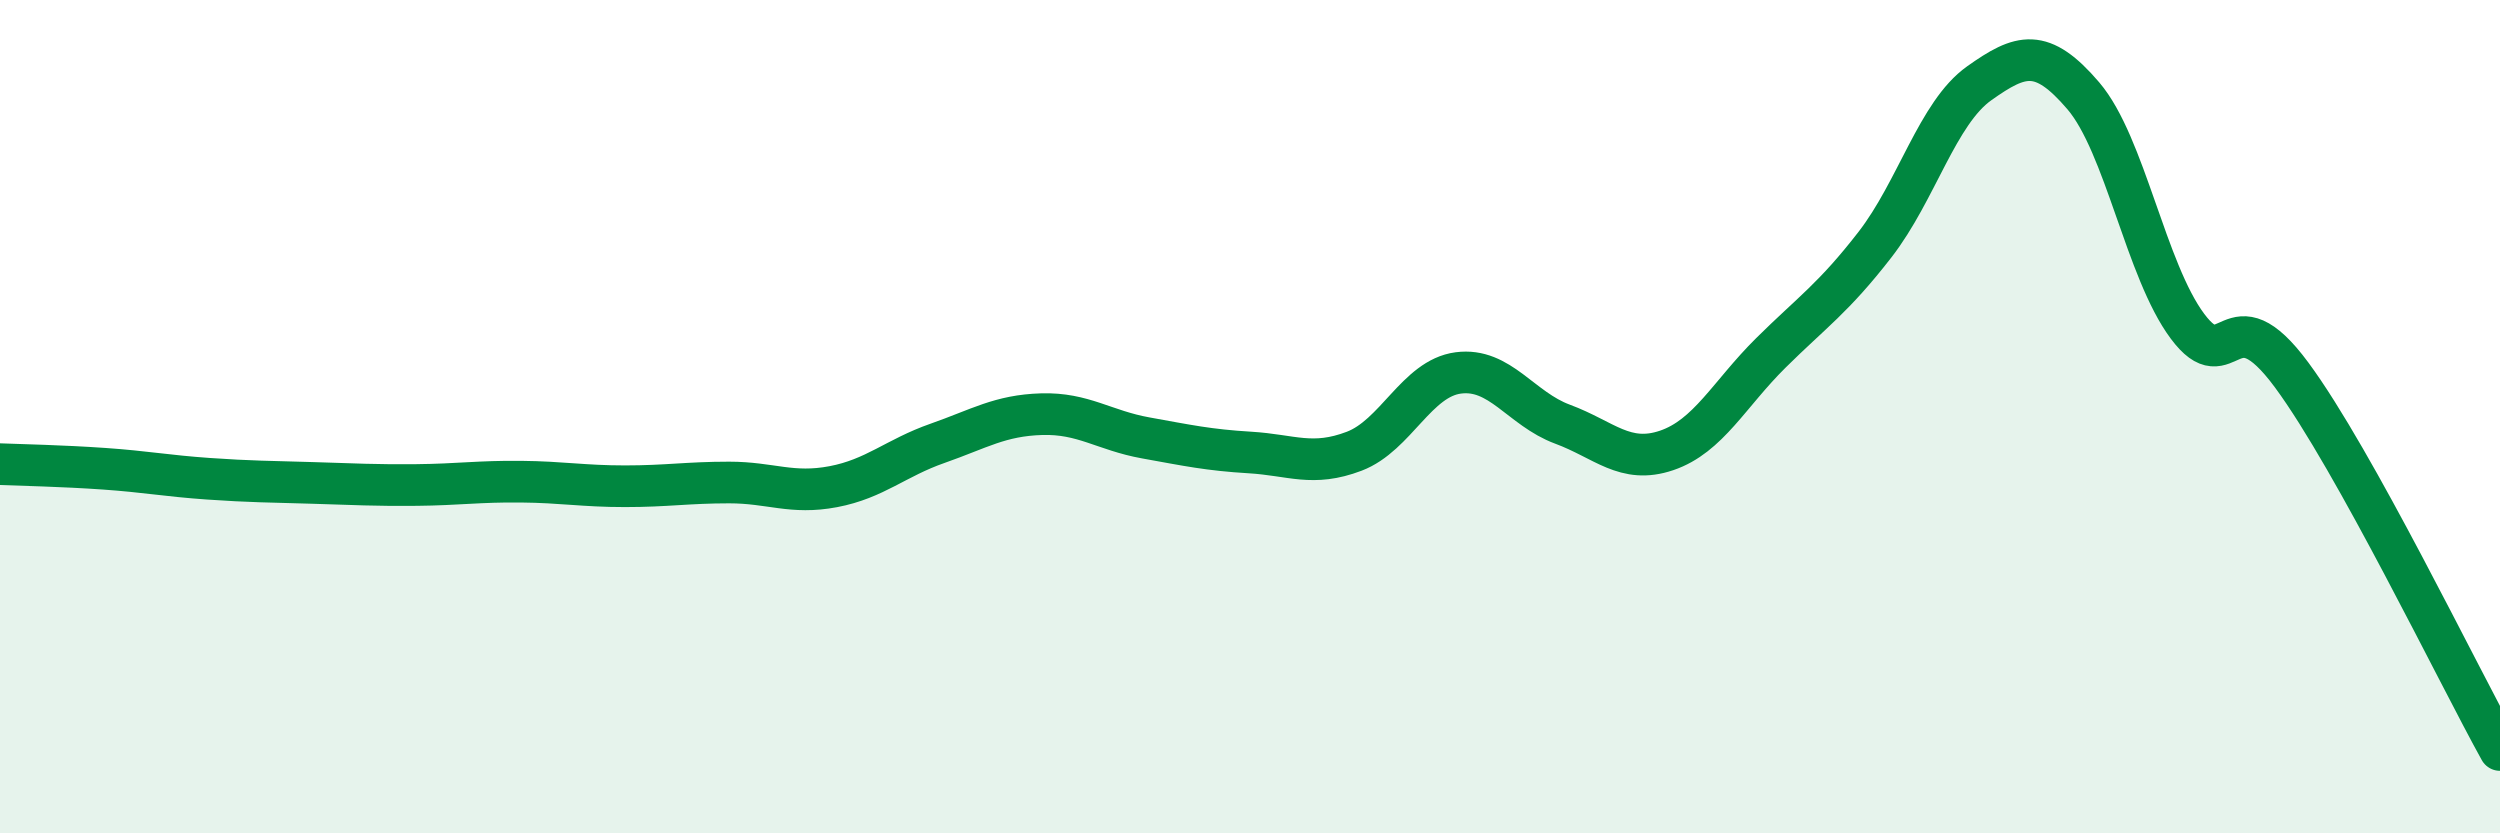 
    <svg width="60" height="20" viewBox="0 0 60 20" xmlns="http://www.w3.org/2000/svg">
      <path
        d="M 0,11.14 C 0.5,11.16 1.5,11.18 2.5,11.25 C 3.5,11.32 4,11.42 5,11.49 C 6,11.56 6.5,11.56 7.5,11.59 C 8.5,11.62 9,11.65 10,11.64 C 11,11.63 11.5,11.55 12.5,11.56 C 13.5,11.57 14,11.67 15,11.67 C 16,11.67 16.5,11.58 17.5,11.58 C 18.5,11.58 19,11.87 20,11.68 C 21,11.49 21.5,10.99 22.5,10.64 C 23.5,10.29 24,9.97 25,9.94 C 26,9.91 26.5,10.33 27.5,10.51 C 28.5,10.69 29,10.8 30,10.86 C 31,10.92 31.5,11.21 32.5,10.83 C 33.5,10.45 34,9.08 35,8.95 C 36,8.82 36.5,9.81 37.5,10.18 C 38.5,10.55 39,11.15 40,10.81 C 41,10.47 41.5,9.46 42.5,8.47 C 43.5,7.48 44,7.16 45,5.87 C 46,4.58 46.5,2.71 47.5,2 C 48.5,1.29 49,1.13 50,2.3 C 51,3.47 51.5,6.49 52.5,7.83 C 53.5,9.17 53.5,6.97 55,9 C 56.5,11.03 59,16.2 60,18L60 20L0 20Z"
        fill="#008740"
        opacity="0.1"
        stroke-linecap="round"
        stroke-linejoin="round"
      />
      <path
        d="M 0,11.14 C 0.5,11.16 1.5,11.18 2.5,11.25 C 3.5,11.32 4,11.42 5,11.49 C 6,11.56 6.5,11.56 7.5,11.59 C 8.5,11.62 9,11.65 10,11.64 C 11,11.63 11.5,11.55 12.5,11.56 C 13.5,11.57 14,11.67 15,11.67 C 16,11.67 16.5,11.58 17.5,11.58 C 18.5,11.58 19,11.87 20,11.68 C 21,11.49 21.5,10.99 22.5,10.64 C 23.5,10.29 24,9.97 25,9.94 C 26,9.91 26.5,10.33 27.5,10.51 C 28.5,10.69 29,10.8 30,10.86 C 31,10.92 31.5,11.21 32.5,10.83 C 33.5,10.45 34,9.08 35,8.95 C 36,8.82 36.5,9.81 37.5,10.18 C 38.5,10.55 39,11.15 40,10.81 C 41,10.47 41.5,9.46 42.5,8.47 C 43.5,7.48 44,7.16 45,5.87 C 46,4.58 46.5,2.71 47.5,2 C 48.5,1.29 49,1.13 50,2.3 C 51,3.47 51.5,6.49 52.5,7.83 C 53.5,9.17 53.5,6.97 55,9 C 56.5,11.03 59,16.2 60,18"
        stroke="#008740"
        stroke-width="1"
        fill="none"
        stroke-linecap="round"
        stroke-linejoin="round"
      />
    </svg>
  
